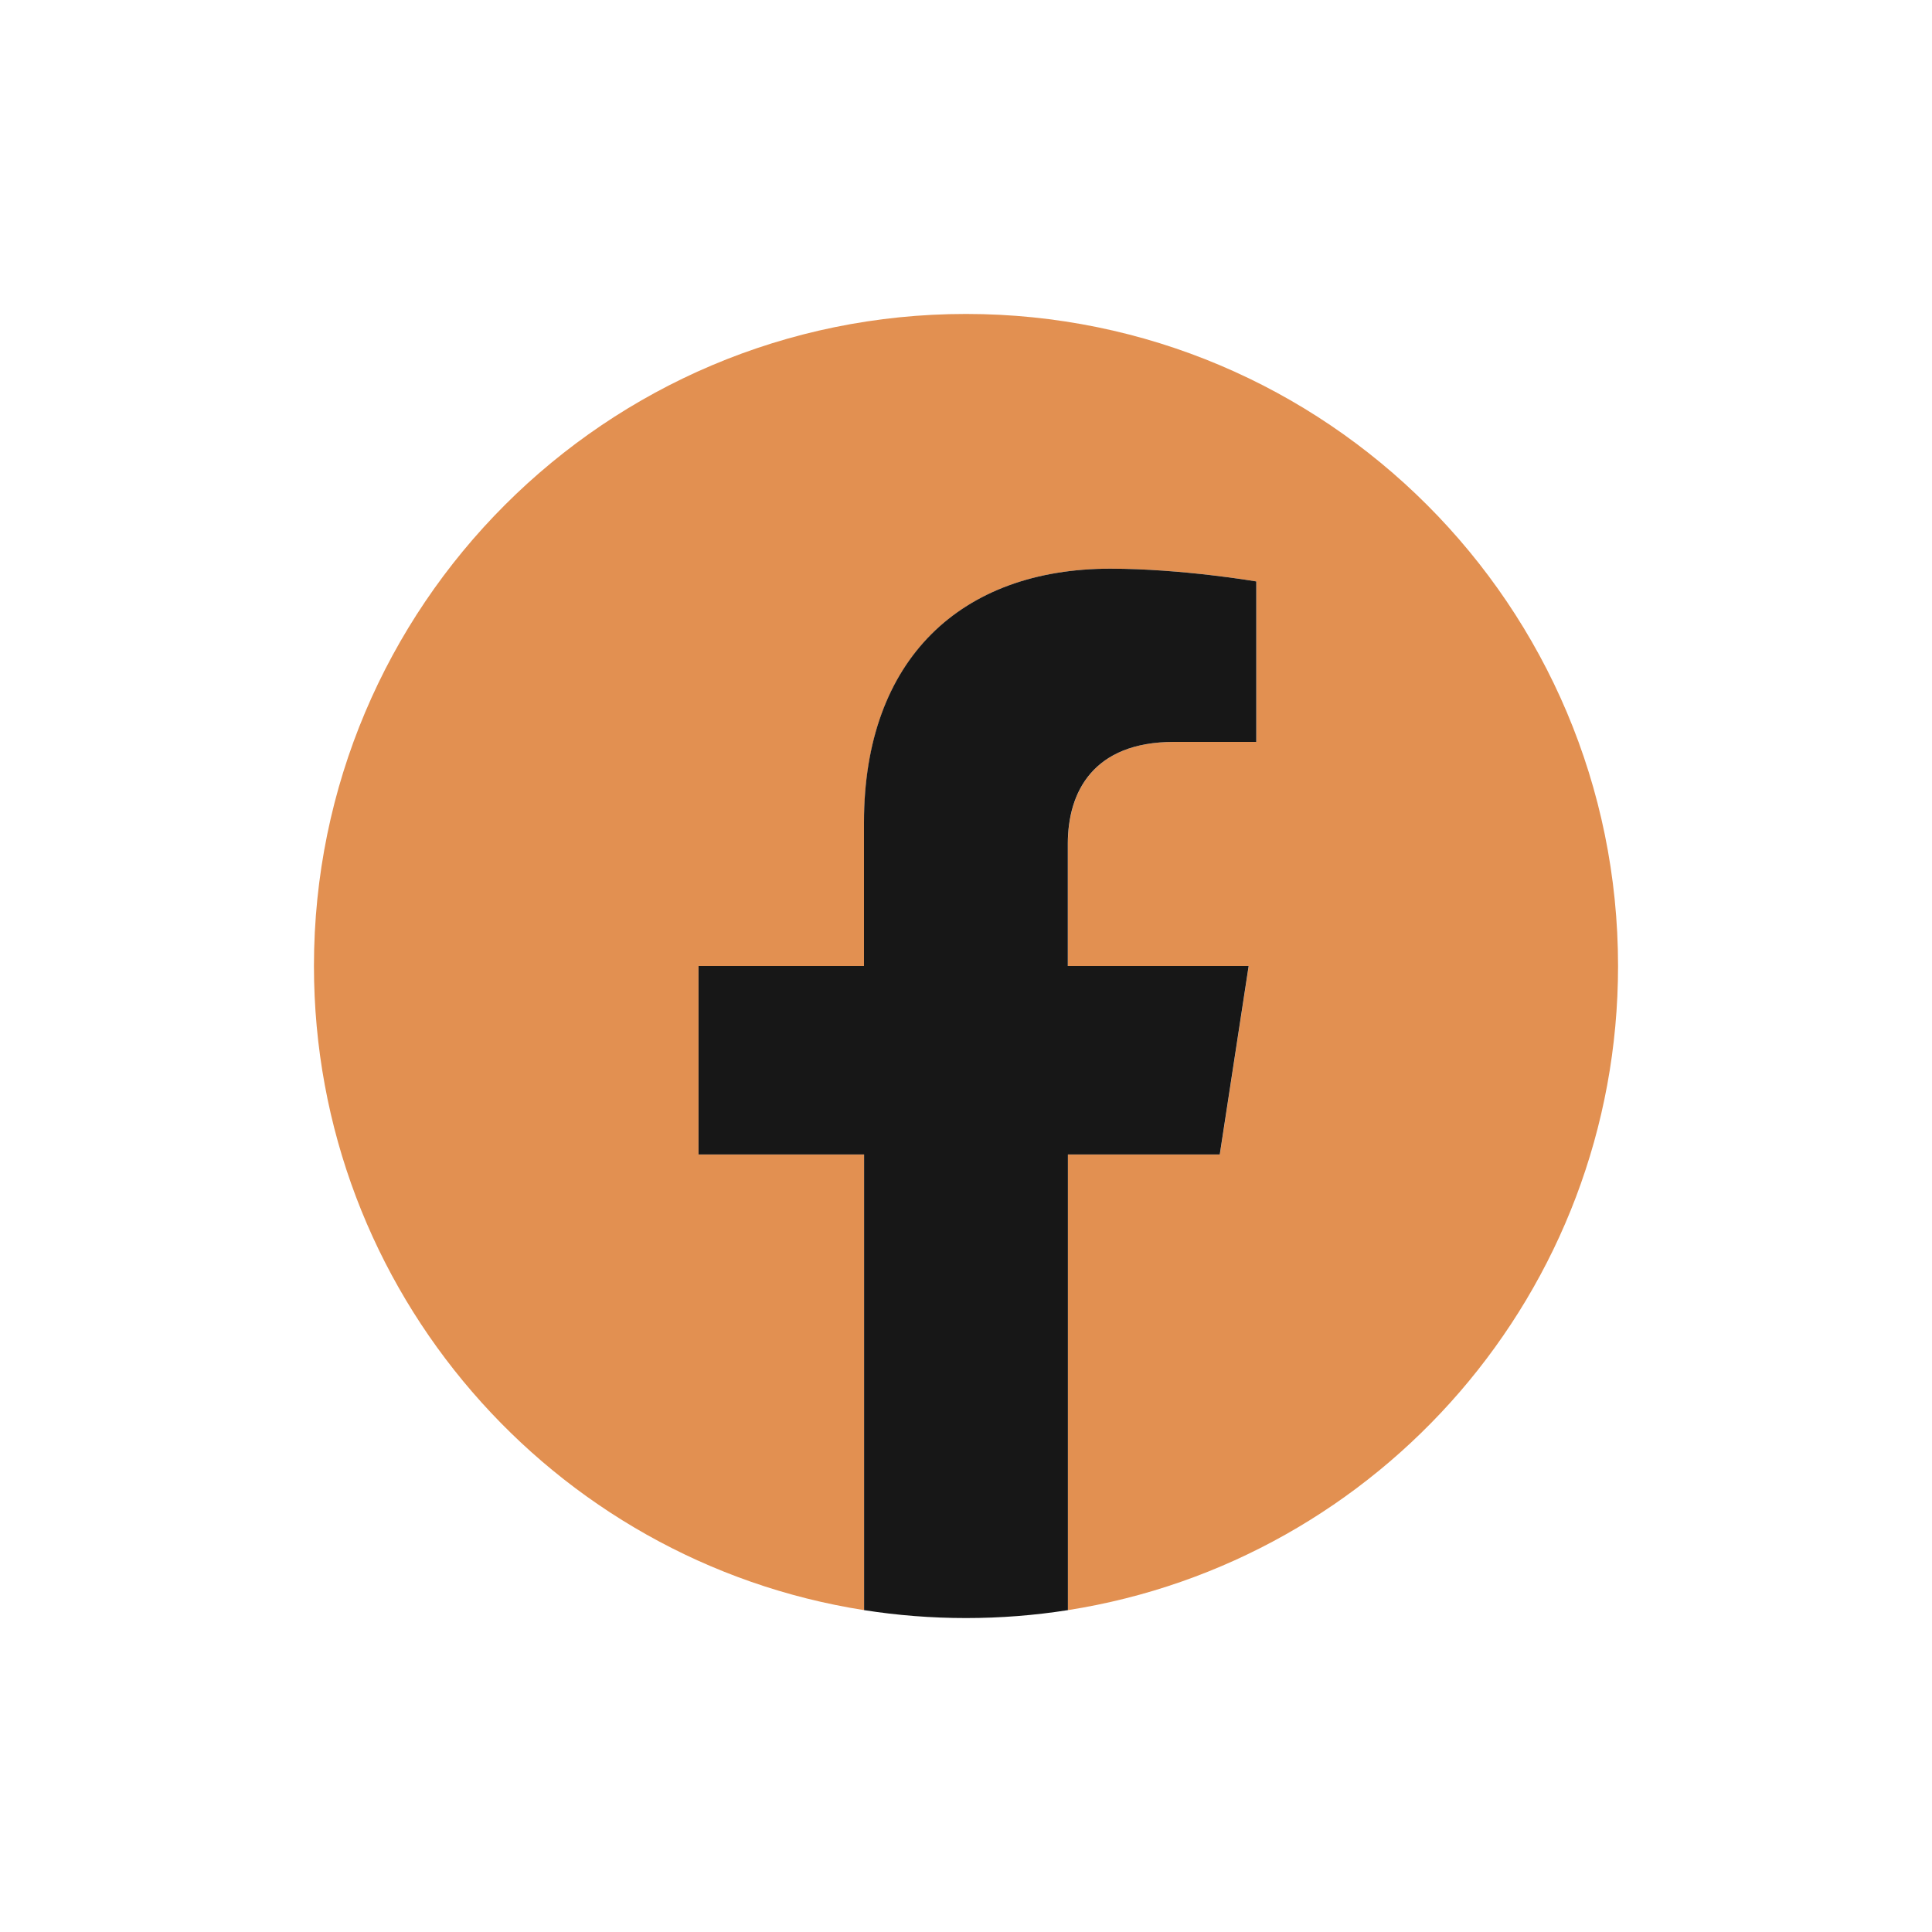 <?xml version="1.0" encoding="UTF-8"?> <!-- Generator: Adobe Illustrator 27.0.0, SVG Export Plug-In . SVG Version: 6.00 Build 0) --> <svg xmlns="http://www.w3.org/2000/svg" xmlns:xlink="http://www.w3.org/1999/xlink" x="0px" y="0px" viewBox="0 0 200 200" style="enable-background:new 0 0 200 200;" xml:space="preserve"> <style type="text/css"> .st0{fill:#E29051;} .st1{fill:#171717;} </style> <g id="OBJECTS"> <g> <path class="st0" d="M167.5,100c0-37.28-30.22-67.5-67.5-67.5S32.5,62.72,32.5,100c0,33.69,24.68,61.62,56.95,66.68v-47.17H72.31 V100h17.14V85.13c0-16.92,10.08-26.26,25.5-26.26c7.39,0,15.11,1.32,15.11,1.32V76.8h-8.51c-8.39,0-11,5.2-11,10.54V100h18.72 l-2.99,19.51h-15.73v47.17C142.82,161.62,167.5,133.69,167.5,100z"></path> <path class="st1" d="M126.27,119.51l2.99-19.51h-18.72V87.34c0-5.34,2.61-10.54,11-10.54h8.51V60.19c0,0-7.72-1.32-15.11-1.32 c-15.42,0-25.5,9.34-25.5,26.26V100H72.31v19.51h17.14v47.17c3.44,0.54,6.96,0.82,10.55,0.82s7.11-0.28,10.55-0.82v-47.17H126.27z "></path> </g> </g> <g id="DESIGNED_BY_FREEPIK"> </g> </svg> 